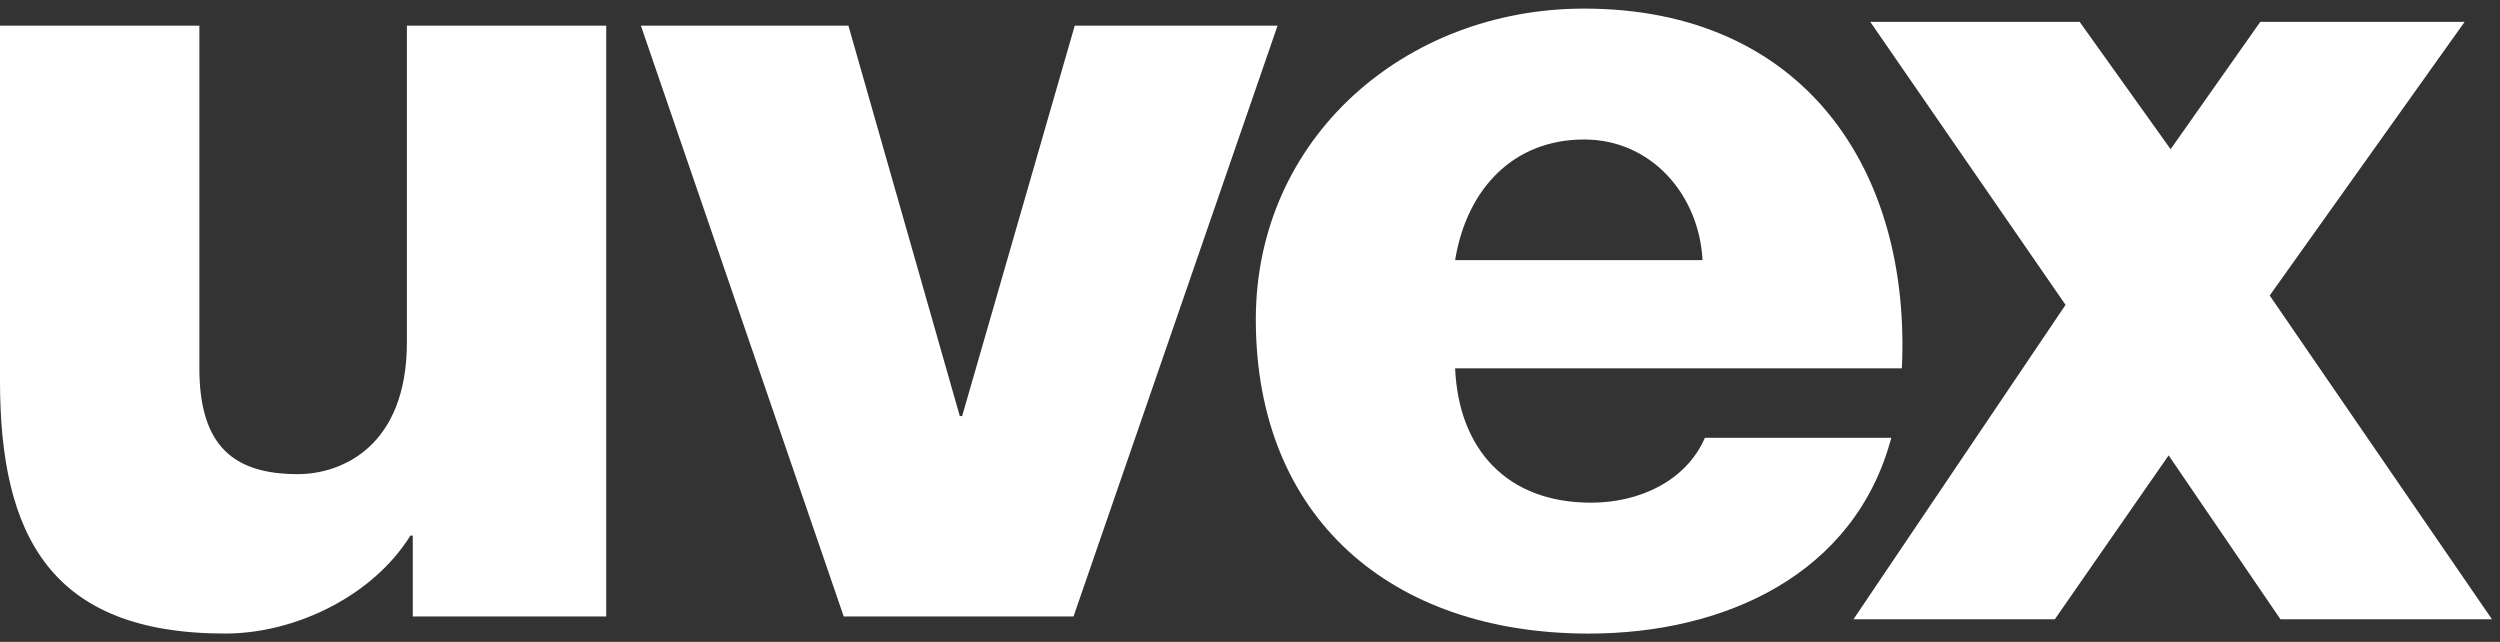 <svg width="148" height="38" viewBox="0 0 148 38" fill="none" xmlns="http://www.w3.org/2000/svg">
<rect x="0" y="0" width="148" height="38" fill="#333333" stroke="none"/>
<path d="M86.143 15.401C86.837 11.155 89.613 8.258 93.78 8.258C97.736 8.258 100.58 11.494 100.791 15.401H86.143ZM112.591 21.806C113.145 9.942 106.691 0.509 93.78 0.509C83.16 0.509 74.344 8.19 74.344 18.909C74.344 30.633 82.327 37.508 94.055 37.508C102.11 37.508 109.814 34.001 111.965 25.916H100.931C99.819 28.478 97.043 29.759 94.194 29.759C89.199 29.759 86.351 26.59 86.143 21.806H112.591Z" fill="white"/>
<path d="M35.889 1.521H24.089V20.252C24.089 26.453 20.201 28.069 17.632 28.069C13.883 28.069 11.803 26.453 11.803 21.804V1.521H0V22.542C0 31.708 2.988 37.506 13.329 37.506C17.492 37.506 22.073 35.28 24.296 31.708H24.436V36.493H35.889V1.521Z" fill="white"/>
<path d="M75.631 1.521H63.624L56.959 24.633H56.82L50.227 1.521H37.941L49.948 36.493H63.553L75.631 1.521Z" fill="white"/>
<path d="M110.721 1.295H123.116L128.5 8.833L133.808 1.295H145.905L134.366 17.494L147.522 36.659H135.002L128.383 26.958L121.647 36.659H109.727L122.28 18.048L110.721 1.295Z" fill="white"/>
</svg>
